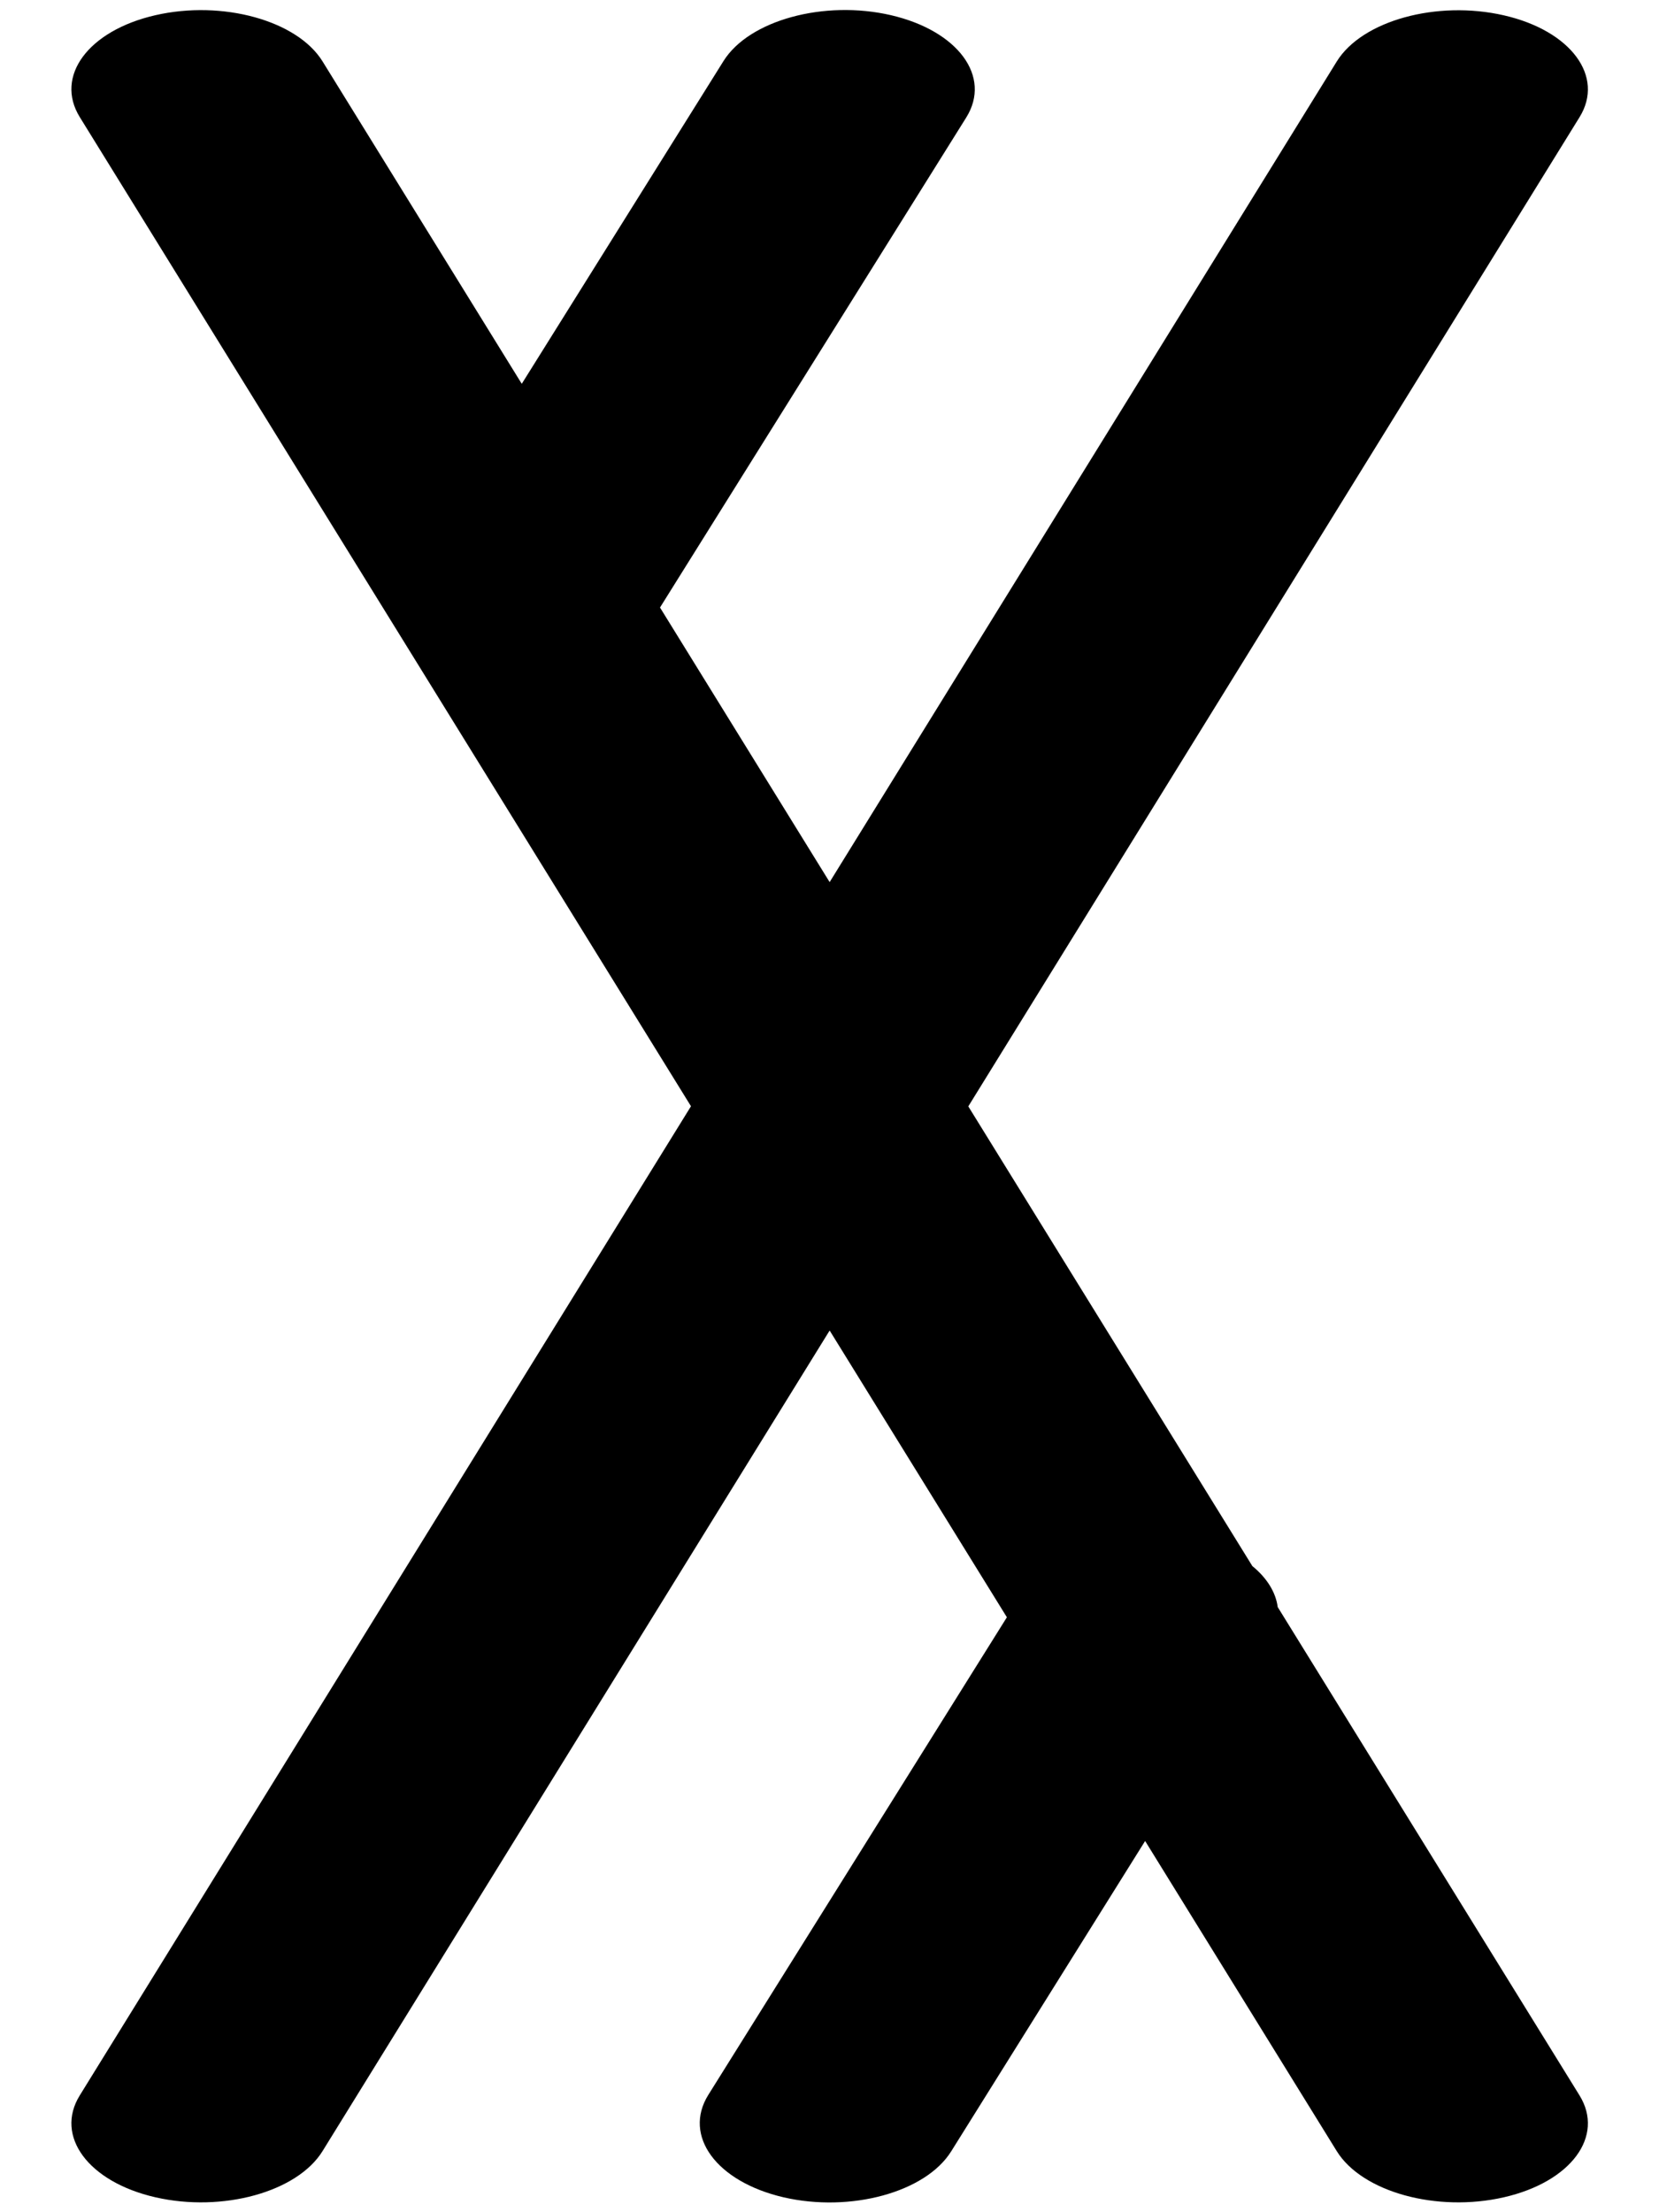 <?xml version="1.0" encoding="UTF-8"?>
<!DOCTYPE svg PUBLIC "-//W3C//DTD SVG 1.1//EN" "http://www.w3.org/Graphics/SVG/1.1/DTD/svg11.dtd">
<!-- Creator: CorelDRAW -->
<svg xmlns="http://www.w3.org/2000/svg" xml:space="preserve" width="12mm" height="16mm" style="shape-rendering:geometricPrecision; text-rendering:geometricPrecision; image-rendering:optimizeQuality; fill-rule:evenodd; clip-rule:evenodd"
viewBox="0 0 12 16">
 <defs>
  <style type="text/css">
   <![CDATA[
    .fil0 {fill:black;fill-rule:nonzero}
   ]]>
  </style>
 </defs>
 <g id="Layer_x0020_1">
  <path class="fil0" d="M9.059 11.327c0.105,0.086 0.169,0.189 0.183,0.296l2.183 3.532c0.183,0.296 -0.062,0.626 -0.547,0.737 -0.485,0.111 -1.026,-0.038 -1.209,-0.334l-1.386 -2.243 -1.403 2.245c-0.185,0.296 -0.728,0.444 -1.213,0.332 -0.485,-0.113 -0.728,-0.444 -0.544,-0.74l2.16 -3.455 -1.282 -2.074 -3.668 5.935c-0.183,0.296 -0.724,0.445 -1.209,0.334 -0.485,-0.111 -0.73,-0.442 -0.547,-0.737l4.421 -7.154 -4.421 -7.154c-0.183,-0.296 0.062,-0.626 0.547,-0.737 0.485,-0.111 1.026,0.038 1.209,0.334l1.441 2.332 1.459 -2.334c0.185,-0.296 0.728,-0.444 1.212,-0.332 0.485,0.113 0.729,0.444 0.544,0.74l-2.215 3.544 1.227 1.986 3.668 -5.935c0.183,-0.296 0.724,-0.445 1.209,-0.334 0.485,0.111 0.73,0.442 0.547,0.737l-4.421 7.154 2.056 3.327z"/>
 </g>
</svg>
